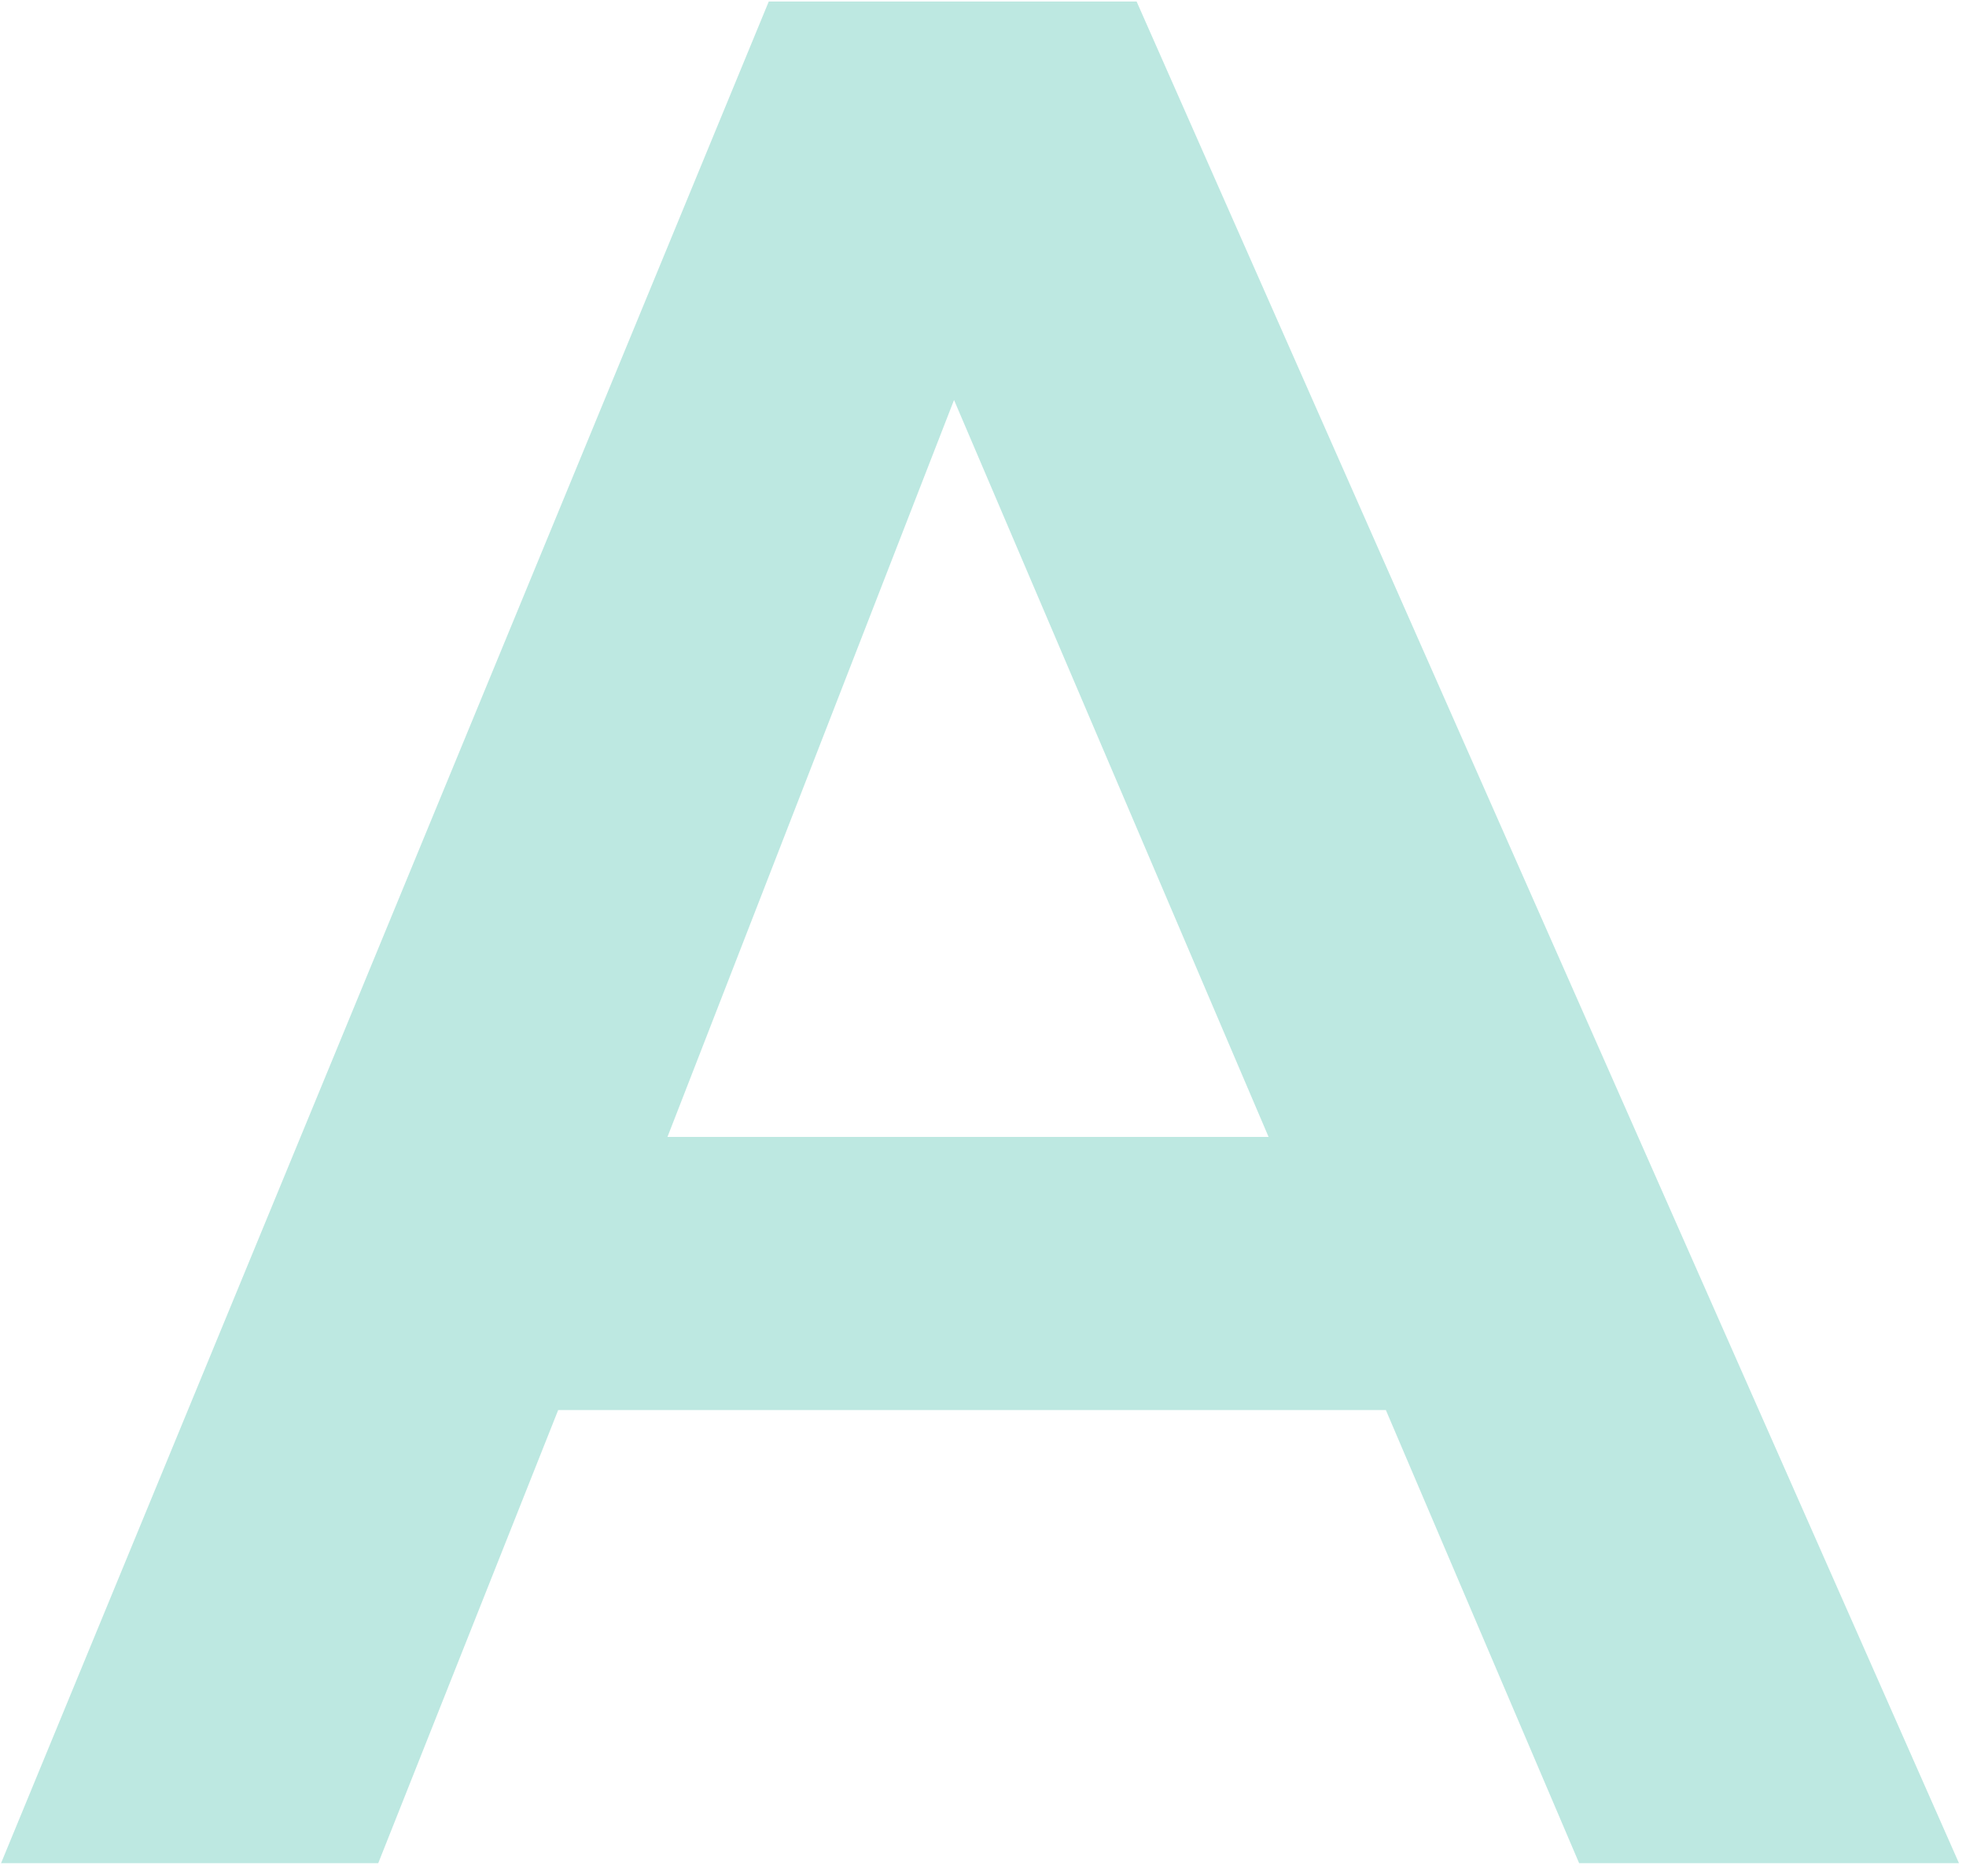 <svg width="110" height="105" viewBox="0 0 110 105" fill="none" xmlns="http://www.w3.org/2000/svg">
<path d="M63.595 0.086L109.607 104.266H88.354L77.541 78.91H31.23L21.163 104.266H0.059L43.013 0.086H63.595ZM37.346 63.623H70.978L53.379 22.384L37.346 63.623Z" fill="#BDE8E1"/>
</svg>

